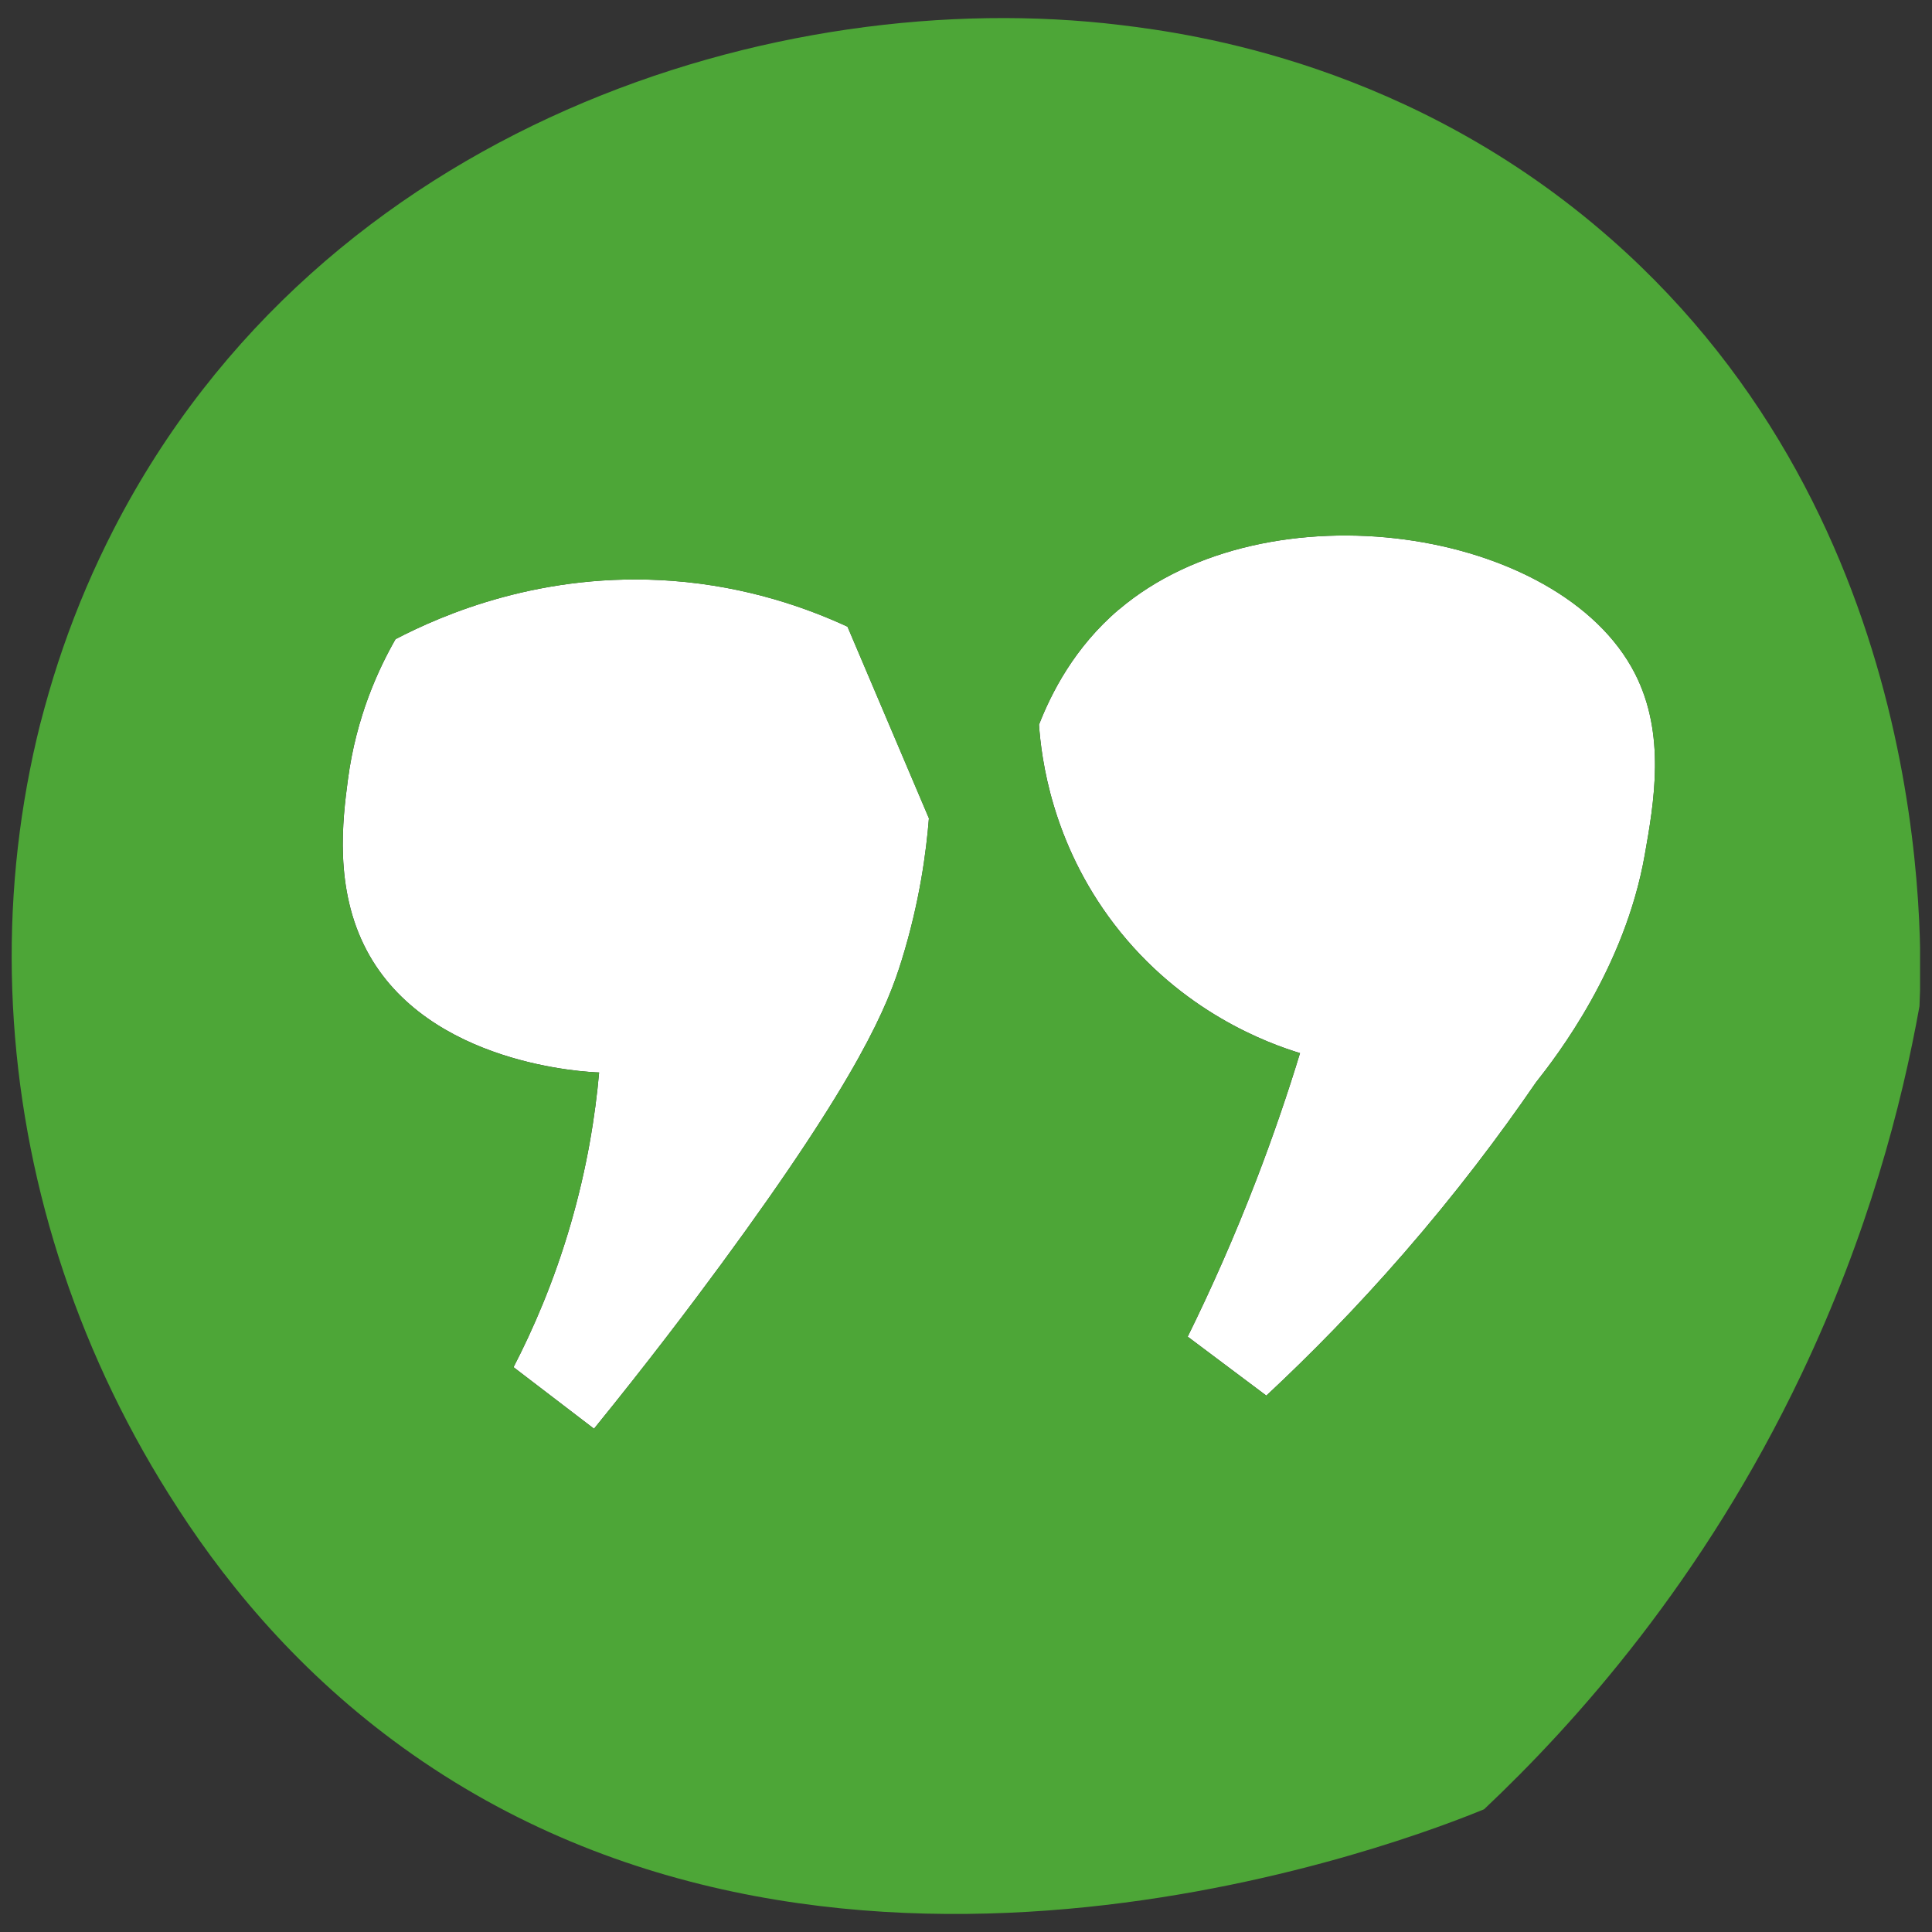 <svg xmlns="http://www.w3.org/2000/svg" xmlns:xlink="http://www.w3.org/1999/xlink" width="1080" zoomAndPan="magnify" viewBox="0 0 810 810" height="1080" preserveAspectRatio="xMidYMid meet" version="1.2"><rect x="0" y="0" width="810" height="810" fill="#333333" stroke="none"/><defs><clipPath id="7221361ce8"><path d="M 143 224.191 L 694 224.191 L 694 599 L 143 599 Z M 143 224.191 "/></clipPath><clipPath id="b6bca7c016"><path d="M 469.133 255.527 C 531.414 202.617 654.09 221.234 685.434 282.309 C 698.523 307.848 693.457 336.477 689.559 358.52 C 681.168 405.891 652.797 442.598 643.918 453.855 C 628.551 476.266 610.27 500.457 588.609 525.367 C 568.875 548.09 549.352 567.93 530.926 585.113 L 497.957 560.398 C 507.781 540.469 517.57 518.48 526.801 494.48 C 533.879 476.074 539.91 458.348 545.051 441.516 C 532.027 437.531 495.391 424.473 467.055 387.363 C 440.887 353.102 436.57 317.703 435.609 303.824 C 440.73 290.68 450.43 271.383 469.098 255.512 Z M 165.82 267.973 C 185.383 257.785 227.438 239.43 281.906 243.52 C 313.352 245.879 338.508 254.953 355.32 262.73 C 366.703 289.508 378.082 316.305 389.461 343.086 C 388.34 357.07 385.613 378.117 378.062 402.5 C 372.172 421.555 360.617 450.762 302.391 529.98 C 289.473 547.566 271.504 571.34 249.043 598.992 C 237.805 590.395 226.547 581.793 215.309 573.191 C 223.453 557.445 232.176 537.48 239.133 513.637 C 246.211 489.375 249.602 467.508 251.191 449.625 C 246.473 449.488 179.316 446.637 153.777 398.516 C 139.934 372.453 143.727 343.297 145.84 327.055 C 149.32 300.312 158.949 280 165.84 267.957 Z M 165.82 267.973 "/></clipPath><clipPath id="896bad82e0"><path d="M 4 7.574 L 805 7.574 L 805 803 L 4 803 Z M 4 7.574 "/></clipPath><clipPath id="4e525256e1"><path d="M 74.523 632.328 C 97.598 668.004 129.41 705.098 173.199 735.723 C 356.145 863.66 593.383 770.387 622.207 758.551 C 660.418 722.488 714.133 662.707 755.387 575.902 C 783.145 517.484 797.25 463.664 804.75 421.867 C 805.938 395.719 811.113 219.57 675.469 100.254 C 591.809 26.629 499.375 14.094 469.938 10.512 C 326.324 -6.953 134.828 52.199 47.621 222 C -18.207 350.219 -6.988 507.223 74.523 632.309 Z M 469.117 255.547 C 531.398 202.633 654.074 221.25 685.414 282.324 C 698.508 307.863 693.438 336.496 689.539 358.539 C 681.148 405.91 652.781 442.617 643.898 453.875 C 628.535 476.285 610.25 500.477 588.594 525.387 C 568.859 548.109 549.332 567.949 530.91 585.133 L 497.941 560.414 C 507.766 540.488 517.555 518.496 526.785 494.496 C 533.863 476.09 539.895 458.367 545.031 441.535 C 532.012 437.547 495.371 424.488 467.035 387.379 C 440.867 353.121 436.551 317.723 435.59 303.844 C 440.711 290.699 450.414 271.398 469.082 255.527 Z M 165.805 267.992 C 185.363 257.801 227.422 239.445 281.887 243.535 C 313.336 245.898 338.488 254.969 355.305 262.746 C 366.684 289.527 378.062 316.324 389.441 343.102 C 388.324 357.086 385.598 378.133 378.047 402.52 C 372.156 421.57 360.602 450.781 302.375 530 C 289.457 547.586 271.488 571.359 249.027 599.012 C 237.785 590.41 226.527 581.809 215.289 573.211 C 223.434 557.461 232.156 537.5 239.113 513.656 C 246.195 489.395 249.586 467.527 251.176 449.645 C 246.457 449.504 179.297 446.656 153.758 398.531 C 139.914 372.469 143.707 343.312 145.824 327.074 C 149.301 300.328 158.934 280.02 165.82 267.973 Z M 165.805 267.992 "/></clipPath></defs><g id="8a94894380"><g clip-rule="nonzero" clip-path="url(#7221361ce8)"><g clip-rule="nonzero" clip-path="url(#b6bca7c016)"><path style=" stroke:none;fill-rule:nonzero;fill:#ffffff;fill-opacity:1;" d="M 4.898 7.574 L 804.992 7.574 L 804.992 802.426 L 4.898 802.426 Z M 4.898 7.574 "/></g></g><g clip-rule="nonzero" clip-path="url(#896bad82e0)"><g clip-rule="nonzero" clip-path="url(#4e525256e1)"><path style=" stroke:none;fill-rule:nonzero;fill:#4da637;fill-opacity:1;" d="M 4.898 7.574 L 804.992 7.574 L 804.992 802.426 L 4.898 802.426 Z M 4.898 7.574 "/></g></g></g></svg>